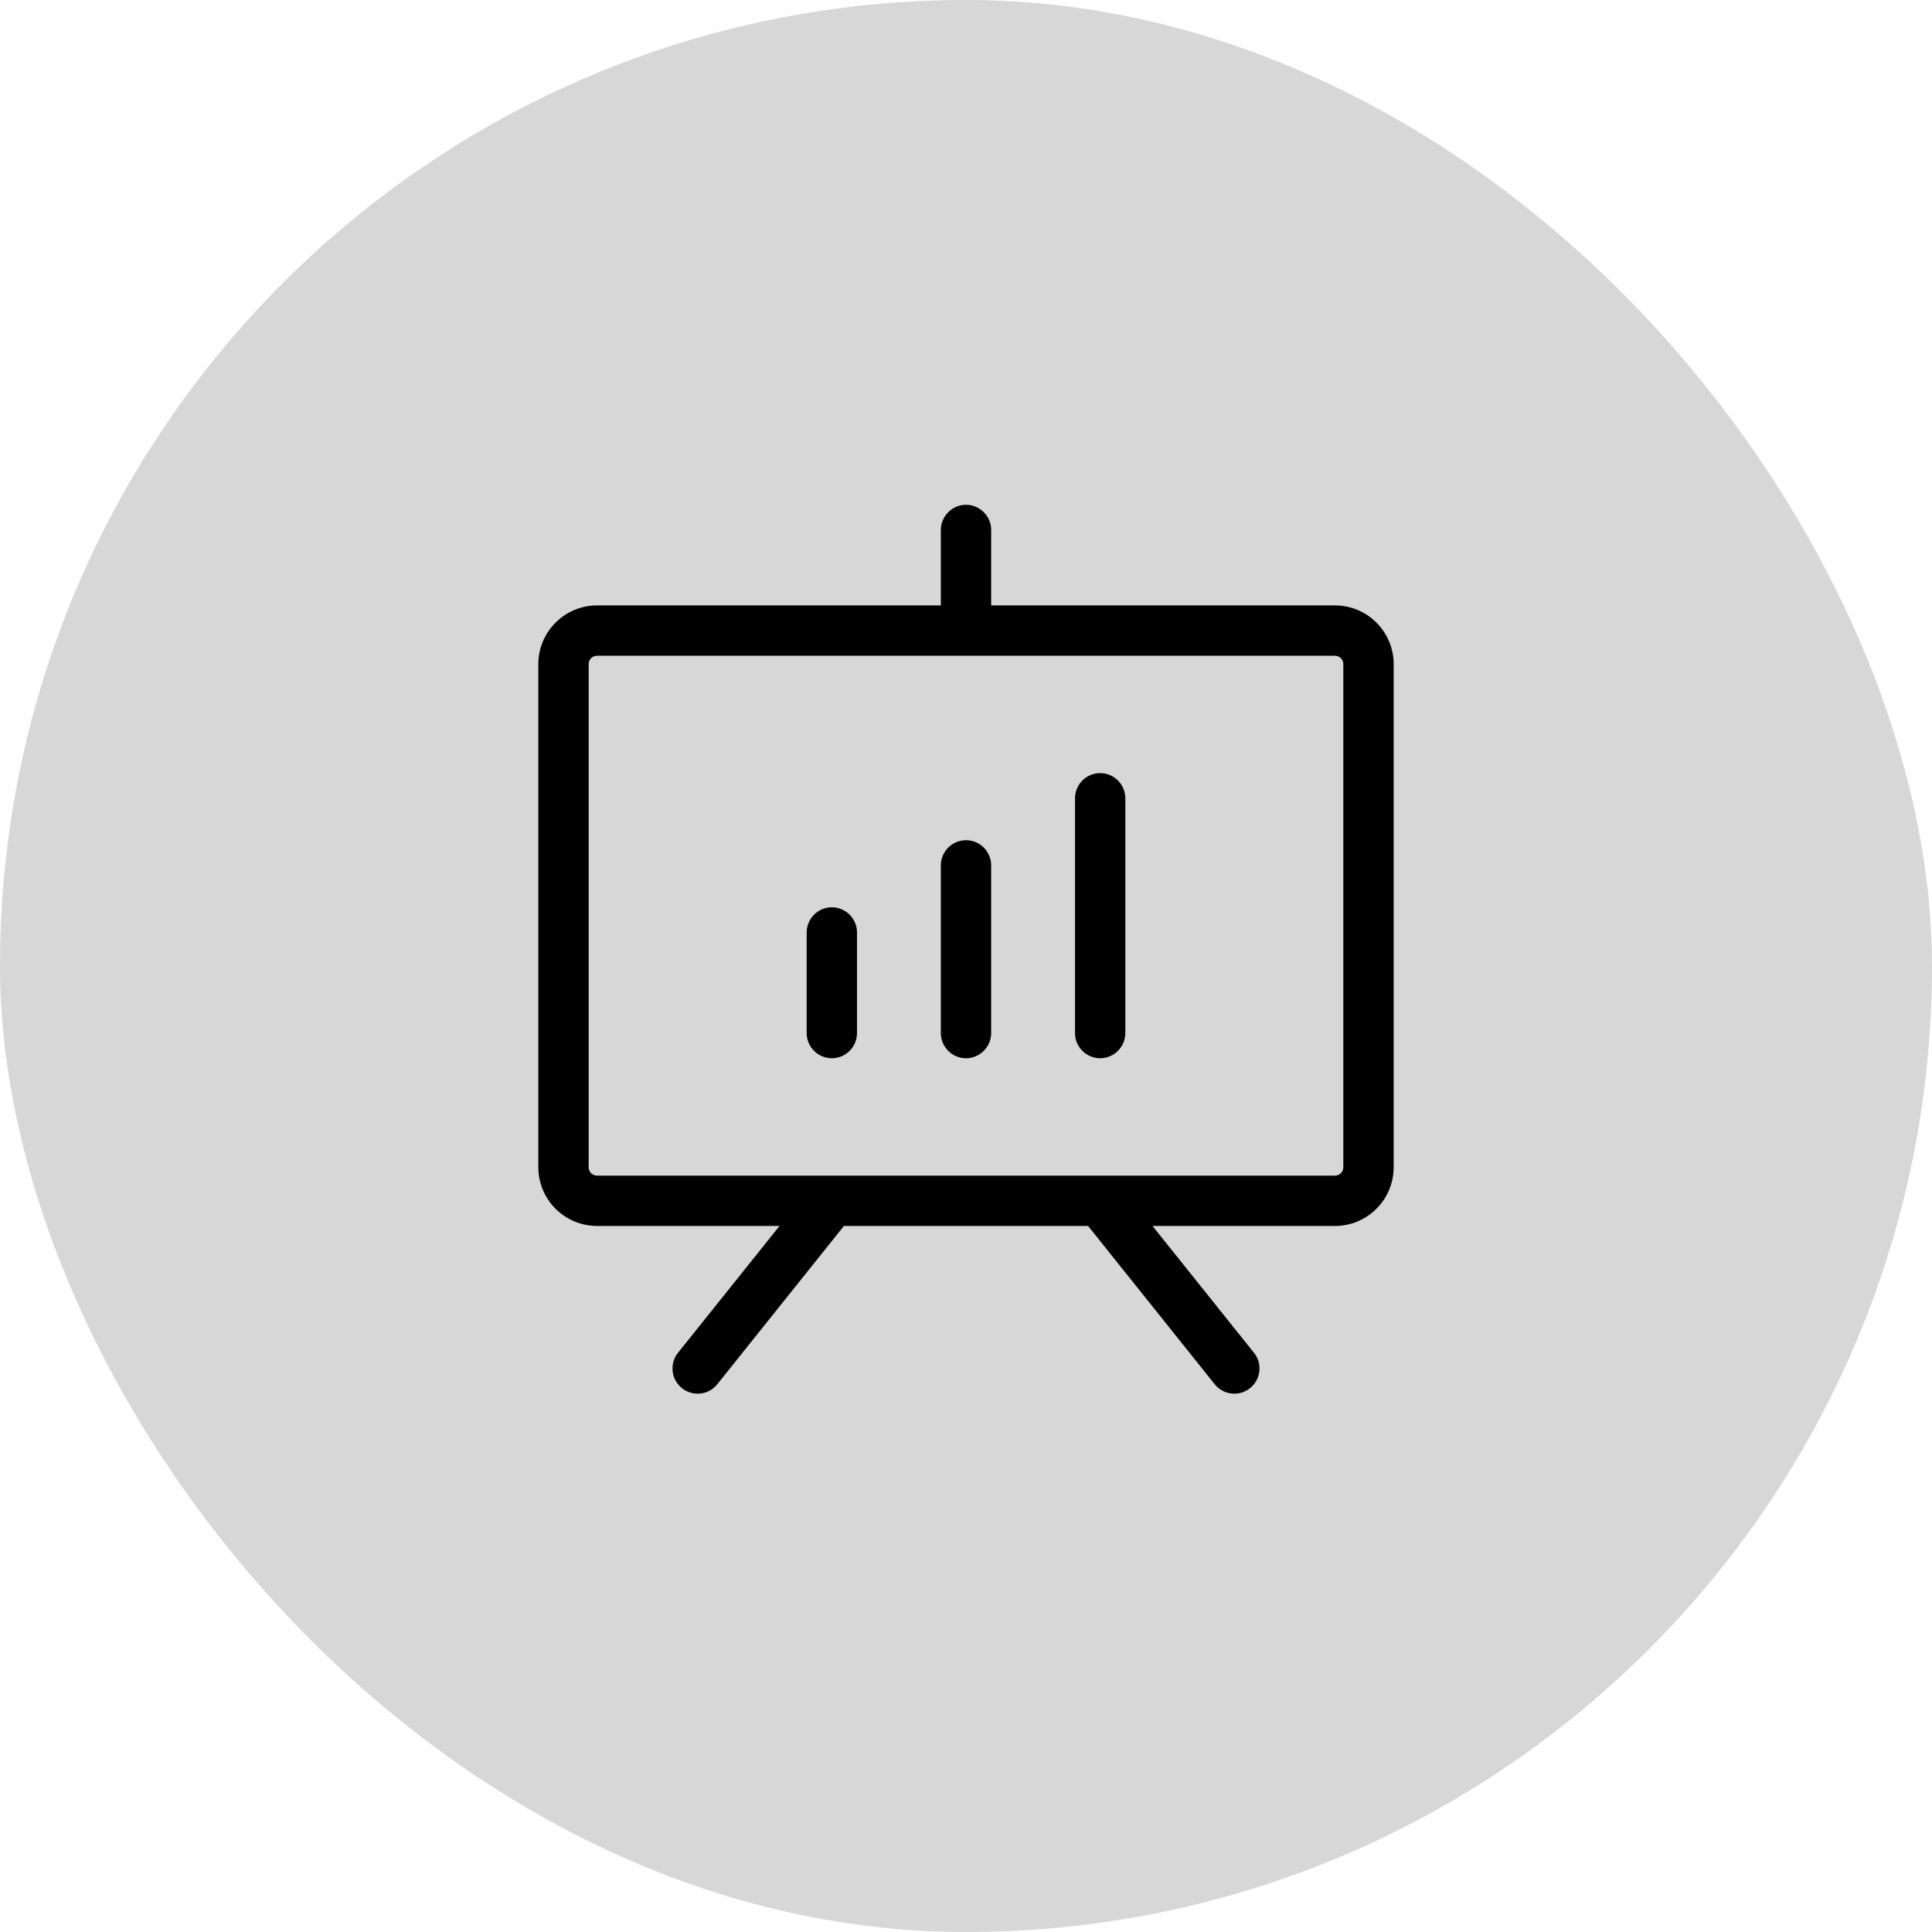 <svg width="36" height="36" viewBox="0 0 36 36" fill="none" xmlns="http://www.w3.org/2000/svg">
<rect opacity="0.16" width="36" height="36" rx="18" fill="black"/>
<path d="M24.875 11.281H18.469V9.875C18.469 9.751 18.419 9.631 18.331 9.544C18.244 9.456 18.124 9.406 18 9.406C17.876 9.406 17.756 9.456 17.669 9.544C17.581 9.631 17.531 9.751 17.531 9.875V11.281H11.125C10.835 11.281 10.557 11.396 10.352 11.602C10.146 11.807 10.031 12.085 10.031 12.375V21.75C10.031 22.04 10.146 22.318 10.352 22.523C10.557 22.729 10.835 22.844 11.125 22.844H14.525L12.634 25.207C12.595 25.255 12.566 25.31 12.549 25.369C12.532 25.429 12.527 25.491 12.534 25.552C12.547 25.676 12.61 25.789 12.707 25.866C12.804 25.944 12.928 25.98 13.052 25.966C13.176 25.953 13.289 25.89 13.366 25.793L15.725 22.844H20.275L22.634 25.793C22.672 25.841 22.72 25.881 22.774 25.911C22.828 25.941 22.887 25.959 22.948 25.966C23.009 25.973 23.071 25.968 23.131 25.951C23.19 25.933 23.245 25.905 23.293 25.866C23.341 25.828 23.381 25.78 23.411 25.726C23.441 25.672 23.459 25.613 23.466 25.552C23.473 25.491 23.468 25.429 23.451 25.369C23.433 25.31 23.405 25.255 23.366 25.207L21.475 22.844H24.875C25.165 22.844 25.443 22.729 25.648 22.523C25.854 22.318 25.969 22.04 25.969 21.75V12.375C25.969 12.085 25.854 11.807 25.648 11.602C25.443 11.396 25.165 11.281 24.875 11.281ZM25.031 21.75C25.031 21.791 25.015 21.831 24.985 21.86C24.956 21.89 24.916 21.906 24.875 21.906H11.125C11.084 21.906 11.044 21.89 11.014 21.86C10.985 21.831 10.969 21.791 10.969 21.75V12.375C10.969 12.334 10.985 12.294 11.014 12.264C11.044 12.235 11.084 12.219 11.125 12.219H24.875C24.916 12.219 24.956 12.235 24.985 12.264C25.015 12.294 25.031 12.334 25.031 12.375V21.75ZM15.969 17.375V19.25C15.969 19.374 15.919 19.494 15.832 19.581C15.743 19.669 15.624 19.719 15.5 19.719C15.376 19.719 15.257 19.669 15.168 19.581C15.081 19.494 15.031 19.374 15.031 19.25V17.375C15.031 17.251 15.081 17.131 15.168 17.044C15.257 16.956 15.376 16.906 15.5 16.906C15.624 16.906 15.743 16.956 15.832 17.044C15.919 17.131 15.969 17.251 15.969 17.375ZM18.469 16.125V19.25C18.469 19.374 18.419 19.494 18.331 19.581C18.244 19.669 18.124 19.719 18 19.719C17.876 19.719 17.756 19.669 17.669 19.581C17.581 19.494 17.531 19.374 17.531 19.25V16.125C17.531 16.001 17.581 15.882 17.669 15.793C17.756 15.706 17.876 15.656 18 15.656C18.124 15.656 18.244 15.706 18.331 15.793C18.419 15.882 18.469 16.001 18.469 16.125ZM20.969 14.875V19.25C20.969 19.374 20.919 19.494 20.831 19.581C20.744 19.669 20.624 19.719 20.5 19.719C20.376 19.719 20.256 19.669 20.169 19.581C20.081 19.494 20.031 19.374 20.031 19.25V14.875C20.031 14.751 20.081 14.632 20.169 14.543C20.256 14.456 20.376 14.406 20.5 14.406C20.624 14.406 20.744 14.456 20.831 14.543C20.919 14.632 20.969 14.751 20.969 14.875Z" fill="black"/>
</svg>
